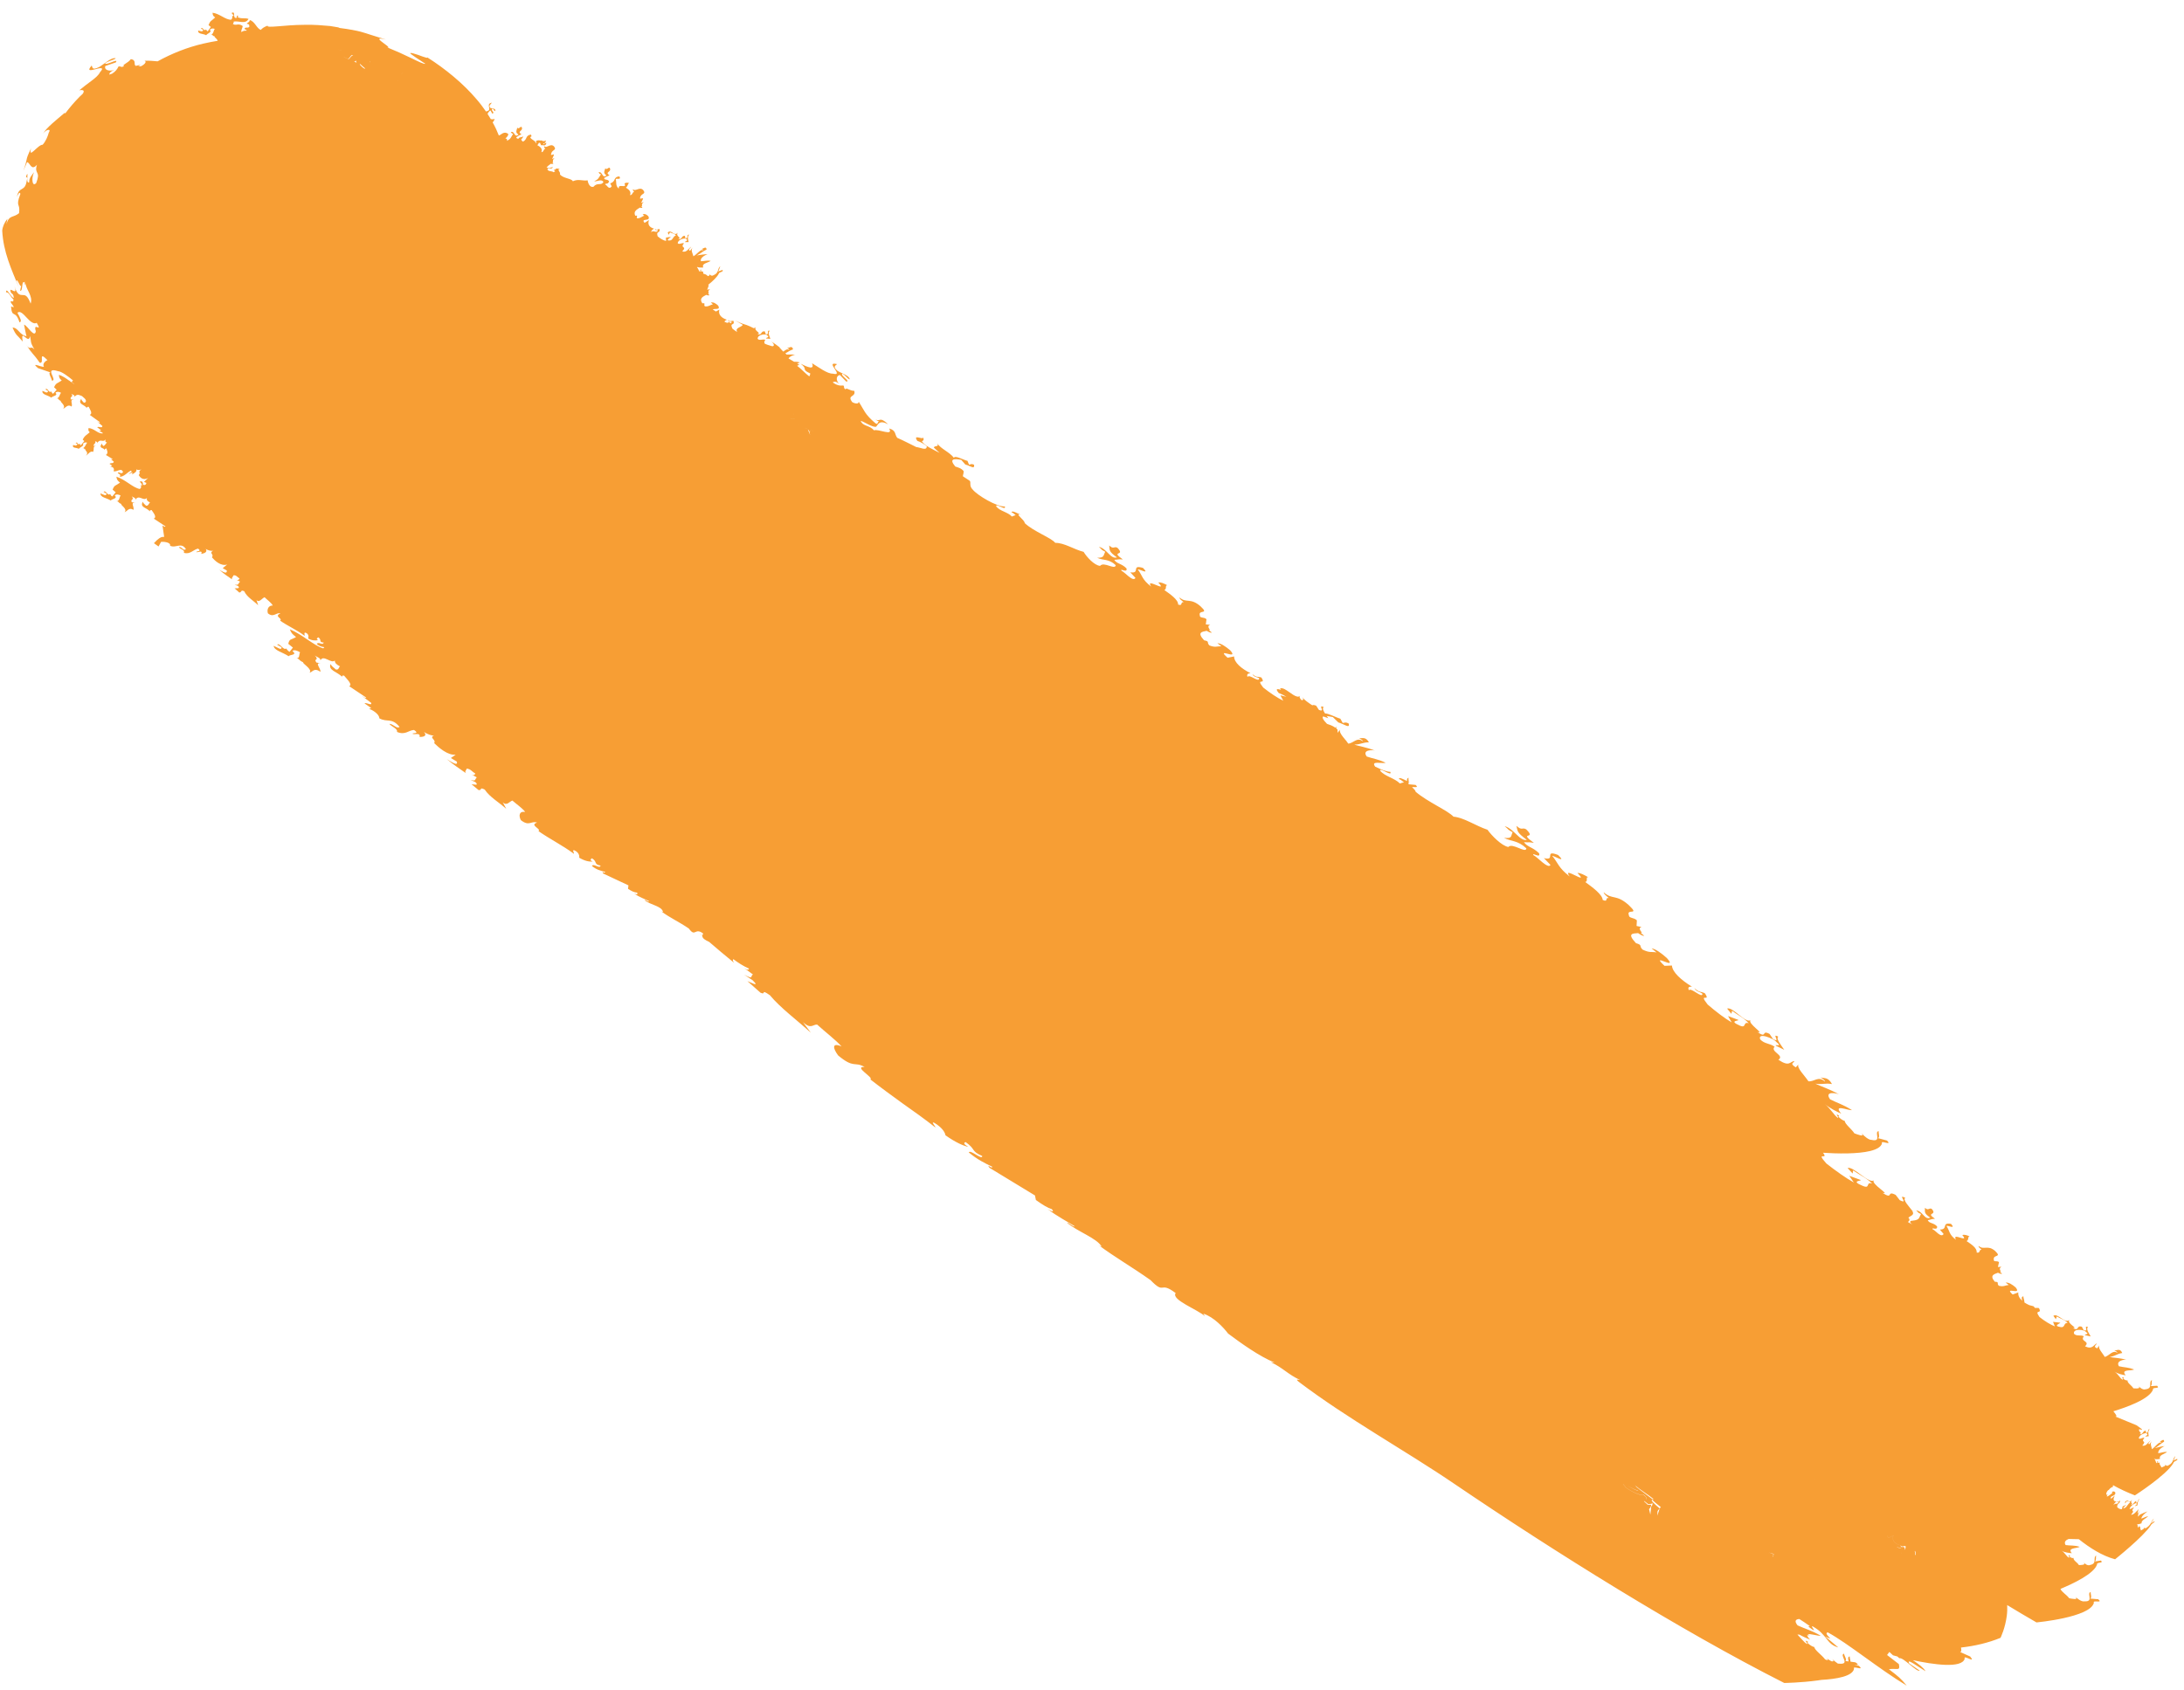 <?xml version="1.0" encoding="UTF-8"?> <svg xmlns="http://www.w3.org/2000/svg" width="146" height="113" viewBox="0 0 146 113" fill="none"> <path d="M145.251 97.714C145.347 97.629 145.37 97.463 145.425 97.363C145.225 97.526 145.328 97.799 144.979 97.97C144.855 98.068 144.763 97.969 144.732 97.902C144.826 98.026 144.589 98.086 144.482 98.124C144.471 97.989 144.318 97.946 144.382 97.791C144.334 97.828 144.256 97.816 144.234 97.766L144.28 97.697C144.144 97.693 144.261 97.782 144.185 97.836C144.102 97.814 144.111 97.6 143.996 97.536C144.111 97.6 144.269 97.569 144.399 97.548C144.295 97.296 144.693 97.231 144.868 97.089C144.65 97.063 144.495 97.145 144.281 97.169C144.232 96.924 144.667 96.688 144.723 96.694C144.507 96.693 144.193 96.806 144.063 96.828C144.37 96.638 144.414 96.543 144.67 96.398C144.673 96.167 144.507 96.338 144.377 96.4C144.428 96.396 144.488 96.413 144.46 96.474C144.341 96.359 144.056 96.777 143.853 96.903C143.839 96.725 143.685 96.543 143.879 96.315L143.687 96.569C143.525 96.549 143.725 96.397 143.772 96.302C143.597 96.444 143.462 96.73 143.211 96.662C143.554 96.275 143.063 96.505 143.352 96.138C143.24 96.099 143.041 96.276 142.978 96.168C143.032 95.885 143.506 95.767 143.518 95.868C143.66 95.948 143.369 96.027 143.427 96.059L143.641 96.034C143.631 95.907 143.557 95.722 143.706 95.567C143.518 95.557 143.675 95.815 143.458 95.814L143.446 95.662C143.23 95.661 143.258 95.966 143.032 95.889C143.267 95.804 142.919 95.759 143.006 95.561C143.247 95.648 143.339 95.652 142.82 95.298L141.411 94.719C141.57 94.736 141.435 94.556 141.277 94.367C142.181 94.093 143.698 93.547 143.929 92.913C143.87 92.724 144.451 92.893 144.201 92.66L143.764 92.685C143.887 92.616 143.821 92.391 143.856 92.278C143.595 92.402 143.956 92.849 143.426 92.895C143.259 92.963 143.031 92.769 142.93 92.656C143.176 92.886 142.78 92.837 142.615 92.832C142.507 92.632 142.202 92.484 142.224 92.299C142.164 92.326 142.012 92.261 141.936 92.179L141.978 92.106C141.73 92.024 141.998 92.218 141.891 92.253C141.727 92.174 141.604 91.873 141.357 91.717C141.604 91.873 141.875 91.921 142.102 91.965C141.754 91.546 142.438 91.678 142.668 91.575C142.252 91.414 142.024 91.444 141.651 91.356C141.408 90.977 142.052 90.885 142.158 90.927C141.764 90.805 141.264 90.787 141.037 90.743C141.476 90.645 141.497 90.534 141.873 90.471C141.733 90.141 141.536 90.293 141.34 90.308C141.429 90.334 141.555 90.394 141.538 90.461C141.249 90.228 140.995 90.666 140.703 90.733C140.561 90.47 140.171 90.124 140.381 89.906L140.192 90.159C139.882 90.037 140.152 89.935 140.176 89.823C139.947 89.926 139.882 90.261 139.383 90.022C139.761 89.662 139.014 89.715 139.307 89.351C139.082 89.234 138.829 89.375 138.645 89.181C138.564 88.806 139.356 88.904 139.438 89.058C139.746 89.253 139.269 89.2 139.393 89.278L139.766 89.365C139.667 89.176 139.419 88.873 139.587 88.728C139.233 88.606 139.687 89.064 139.293 88.942L139.172 88.714C138.778 88.591 139.023 89.044 138.568 88.806C138.986 88.82 138.114 88.495 138.347 88.242C138.073 88.567 137.562 87.773 137.268 87.984L137.433 88.212L137.498 88.028C137.745 88.184 138.016 88.231 138.221 88.457C137.931 88.447 138.072 88.784 137.76 88.739C137.178 88.647 137.784 88.481 137.722 88.442L137.245 88.388L137.368 88.69C137.058 88.568 136.684 88.335 136.337 88.062C135.947 87.493 136.545 87.921 136.304 87.468C136.177 87.442 136.113 87.465 136.043 87.46C136.026 87.432 135.99 87.394 135.931 87.34L135.658 87.271C135.54 87.218 135.429 87.157 135.332 87.092C135.345 86.977 135.252 86.78 135.263 86.683C135.118 86.699 135.151 86.835 135.188 86.979C135.006 86.818 134.896 86.632 134.923 86.421L134.546 86.558C133.91 85.983 135.209 86.651 134.742 86.081C134.514 85.887 134.267 85.731 134.08 85.764L134.286 85.92C134.017 85.948 133.953 86.056 133.62 85.973C133.454 85.818 133.687 85.715 133.353 85.705C132.993 85.28 133.291 85.205 133.565 85.102C133.676 85.159 133.778 85.199 133.841 85.164L133.7 85.044C133.721 85.035 133.738 85.022 133.755 85.01C133.632 84.844 133.702 84.754 133.804 84.702L133.56 84.722L133.633 84.397C133.513 84.268 133.257 84.417 133.285 84.217C133.231 83.862 133.848 84.106 133.387 83.659C132.878 83.202 132.611 83.623 132.271 83.306C132.253 83.406 132.357 83.463 132.467 83.553C132.26 83.574 132.411 83.814 132.138 83.752C132.184 83.455 131.771 83.192 131.462 82.986C131.633 82.925 131.525 82.673 131.671 82.673C131.493 82.595 131.323 82.532 131.18 82.584C131.682 83.173 130.436 82.347 130.759 82.9C130.281 82.553 130.337 82.293 130.121 81.973C130.19 81.92 130.785 82.224 130.425 81.835C129.756 81.72 130.272 82.21 129.679 82.217L129.93 82.512C129.756 82.815 129.338 82.208 129.21 82.215C129.073 82.013 129.537 82.324 129.494 82.005C129.253 81.746 128.973 81.82 128.871 81.59C129.192 81.528 129.023 81.523 129.354 81.493C128.676 81.034 129.554 81.297 129.128 80.826C128.935 80.75 128.917 80.982 128.683 80.759C128.682 81.067 128.613 81.12 129.036 81.419C128.664 81.61 128.528 80.966 128.097 80.934C128.317 81.122 128.128 81.045 128.42 81.176C128.269 81.444 128.336 81.549 127.924 81.615C127.917 81.612 127.909 81.612 127.898 81.606L127.899 81.617C127.852 81.624 127.801 81.632 127.736 81.637C127.635 81.711 127.739 81.816 127.854 81.88C127.763 81.84 127.663 81.782 127.54 81.708C127.689 81.608 127.663 81.511 127.575 81.416C127.702 81.306 127.994 81.246 127.858 81.016C127.838 81.003 127.819 80.99 127.8 80.976L127.883 81.014C127.658 80.72 127.163 80.211 127.37 80.099C126.781 79.78 127.651 80.585 126.998 80.25L126.725 79.898C126.071 79.562 126.618 80.266 125.826 79.751C126.472 79.951 125.012 79.142 125.272 78.912C124.974 79.215 123.888 77.954 123.512 78.102L123.849 78.47L123.88 78.259C124.322 78.571 124.754 78.749 125.155 79.141C124.704 78.998 125.049 79.505 124.553 79.307C123.622 78.931 124.494 78.978 124.381 78.9L123.623 78.62L123.926 79.068C123.401 78.773 122.737 78.306 122.092 77.798C121.312 76.923 122.269 77.634 121.87 77.08C122.256 77.107 122.889 77.137 123.539 77.122C124.585 77.096 125.668 76.951 125.811 76.456C125.691 76.195 126.531 76.662 126.144 76.264L125.537 76.101C125.692 76.07 125.561 75.758 125.592 75.635C125.25 75.673 125.843 76.395 125.111 76.219C124.918 76.231 124.618 75.966 124.438 75.775C124.685 76.067 124.185 75.858 123.967 75.784C123.778 75.487 123.327 75.165 123.321 74.946C123.241 74.952 123.017 74.805 122.896 74.668L122.941 74.595C122.58 74.383 122.99 74.745 122.85 74.742C122.606 74.571 122.377 74.139 122.001 73.832C122.377 74.139 122.761 74.313 123.089 74.47C122.521 73.79 123.5 74.257 123.802 74.23C123.192 73.843 122.879 73.78 122.341 73.508C121.924 72.923 122.806 73.094 122.96 73.188C122.384 72.86 121.688 72.62 121.36 72.463C121.948 72.533 121.96 72.404 122.468 72.487C122.206 72.01 121.966 72.114 121.693 72.044C121.823 72.114 122.009 72.242 122.001 72.327C121.554 71.909 121.289 72.348 120.893 72.302C120.655 71.937 120.095 71.396 120.224 71.173L120.049 71.37C119.587 71.089 119.949 71.075 119.953 70.946C119.652 70.978 119.632 71.367 118.884 70.86C119.337 70.567 118.299 70.317 118.635 69.99C118.29 69.746 117.969 69.816 117.669 69.5C117.475 68.995 118.603 69.454 118.753 69.676C119.23 70.052 118.545 69.785 118.737 69.934L119.278 70.198C119.095 69.92 118.682 69.433 118.886 69.325C118.363 69.023 119.103 69.791 118.52 69.472L118.299 69.138C117.721 68.818 118.163 69.489 117.472 68.999C118.058 69.19 116.766 68.419 117.034 68.199C116.728 68.491 115.826 67.289 115.457 67.44L115.741 67.79L115.791 67.589C116.177 67.88 116.568 68.05 116.905 68.422C116.496 68.29 116.769 68.774 116.325 68.586C115.491 68.228 116.3 68.269 116.206 68.196L115.519 67.94L115.762 68.364C115.293 68.09 114.716 67.649 114.157 67.17C113.477 66.306 114.417 67.076 113.968 66.413C113.634 66.264 113.63 66.396 113.267 66.066C113.394 66.323 113.676 66.323 113.807 66.451C113.813 66.803 113.03 65.994 112.902 66.216C112.809 66.015 112.91 65.96 113.11 65.977C112.389 65.536 111.794 65.005 111.769 64.561L111.273 64.582C110.236 63.611 112.234 64.963 111.429 64.061C111.062 63.731 110.665 63.444 110.407 63.414L110.739 63.684C110.364 63.619 110.3 63.73 109.809 63.498C109.536 63.246 109.837 63.203 109.364 63.065C108.743 62.401 109.148 62.42 109.508 62.395C109.682 62.509 109.836 62.596 109.918 62.578L109.686 62.373C109.711 62.371 109.736 62.362 109.757 62.353C109.539 62.099 109.613 62.013 109.746 61.987L109.404 61.916L109.425 61.541C109.222 61.334 108.895 61.422 108.887 61.185C108.715 60.723 109.655 61.255 108.886 60.526C108.045 59.766 107.778 60.186 107.209 59.664C107.215 59.781 107.37 59.893 107.551 60.047C107.265 59.997 107.539 60.352 107.14 60.175C107.126 59.821 106.473 59.339 105.967 58.973C106.193 58.955 105.967 58.607 106.176 58.66C105.9 58.499 105.64 58.358 105.454 58.373C106.336 59.284 104.329 57.815 104.939 58.612C104.162 58.012 104.167 57.708 103.77 57.234C103.854 57.194 104.784 57.782 104.16 57.17C103.174 56.787 104.051 57.585 103.21 57.378L103.649 57.833C103.492 58.15 102.72 57.245 102.541 57.208C102.286 56.906 103.037 57.458 102.883 57.049C102.466 56.643 102.092 56.636 101.879 56.313C102.318 56.347 102.075 56.282 102.539 56.362C101.441 55.55 102.77 56.19 102.027 55.455C101.732 55.292 101.773 55.574 101.374 55.222C101.467 55.602 101.383 55.642 102.069 56.162C101.597 56.266 101.214 55.418 100.585 55.241C100.957 55.544 100.663 55.385 101.119 55.649C100.984 55.927 101.11 56.078 100.542 56.025C101.05 56.284 101.451 56.175 102.037 56.725C102.016 57.1 101.097 56.324 100.832 56.635C100.383 56.557 99.705 55.861 99.44 55.483C98.654 55.224 97.877 54.671 97.165 54.607C96.78 54.191 95.442 53.629 94.637 52.943C94.63 52.862 94.515 52.744 94.392 52.629C94.54 52.606 94.878 52.707 94.633 52.485L94.19 52.444C94.19 52.444 94.162 52.417 94.147 52.403C94.166 52.376 94.174 52.335 94.174 52.291C94.193 52.297 94.219 52.302 94.246 52.311C94.227 52.302 94.2 52.293 94.174 52.28C94.173 52.181 94.142 52.067 94.162 52.003C94.058 52.033 94.051 52.122 94.059 52.224C93.811 52.097 93.471 51.926 93.533 52.105C93.644 52.11 93.695 52.205 93.857 52.306L93.581 52.386C93.222 52.02 92.577 51.921 92.261 51.533C92.242 51.3 93.086 51.965 92.944 51.61C92.717 51.61 92.339 51.464 91.931 51.263C91.612 50.842 92.381 51.076 92.632 51.005C92.106 50.751 91.835 50.747 91.368 50.586C91.019 50.12 91.789 50.132 91.922 50.194C91.426 49.989 90.821 49.883 90.535 49.793C91.053 49.762 91.065 49.64 91.512 49.637C91.293 49.245 91.081 49.379 90.841 49.362C90.955 49.407 91.112 49.494 91.107 49.567C90.723 49.258 90.477 49.702 90.131 49.723C90.101 49.677 90.061 49.626 90.023 49.574C90.014 49.553 90.002 49.535 89.986 49.518L89.967 49.505C89.735 49.22 89.446 48.902 89.623 48.738L89.427 48.988C89.427 48.988 89.419 48.981 89.412 48.978C89.418 48.919 89.424 48.856 89.406 48.774C89.374 48.74 89.34 48.72 89.308 48.694C89.335 48.666 89.359 48.638 89.36 48.609C89.324 48.619 89.289 48.637 89.261 48.654C89.067 48.512 88.872 48.461 88.71 48.401C88.419 48.106 88.374 47.963 88.458 47.905L88.797 48.024C88.768 47.983 88.731 47.931 88.694 47.879C88.816 47.891 88.961 47.92 89.102 47.949L89.468 48.307C89.853 48.412 90.261 48.753 90.158 48.377C89.929 48.256 89.87 48.345 89.76 48.339L89.601 48.055C89.336 47.988 88.777 47.682 88.581 47.708C88.464 47.531 88.381 47.358 88.492 47.276C88.051 47.081 88.647 47.659 88.177 47.47C88.17 47.463 88.166 47.46 88.158 47.453L87.987 47.188C87.842 47.127 87.77 47.133 87.728 47.162C87.473 46.995 87.225 46.828 87.055 46.622C87.182 46.792 87.106 46.809 87.012 46.82C86.905 46.711 86.833 46.6 86.915 46.52C86.7 46.757 86.239 46.27 85.884 46.086C85.884 46.083 85.88 46.079 85.876 46.072C85.876 46.076 85.876 46.08 85.88 46.083C85.762 46.023 85.653 45.995 85.569 46.042L85.638 46.128C85.425 46.068 85.203 46.002 85.487 46.342C85.665 46.408 85.825 46.487 85.994 46.59L85.594 46.494L85.784 46.852C85.388 46.664 84.904 46.337 84.443 45.971C83.892 45.269 84.679 45.85 84.32 45.3C84.034 45.209 84.025 45.331 83.723 45.077C83.821 45.296 84.067 45.258 84.178 45.359C84.163 45.682 83.522 45.042 83.397 45.264C83.329 45.09 83.422 45.024 83.594 45.014C82.987 44.708 82.496 44.297 82.5 43.893L82.064 43.98C81.209 43.224 82.884 44.203 82.233 43.479C81.93 43.225 81.609 43.005 81.382 43.009L81.655 43.218C81.332 43.203 81.267 43.315 80.856 43.161C80.635 42.959 80.9 42.887 80.495 42.816C79.998 42.278 80.35 42.246 80.667 42.18C80.809 42.264 80.939 42.327 81.014 42.299L80.821 42.139C80.843 42.13 80.864 42.124 80.885 42.111C80.715 41.905 80.784 41.816 80.902 41.777L80.607 41.753L80.653 41.405C80.489 41.239 80.198 41.357 80.207 41.144C80.09 40.74 80.875 41.116 80.254 40.54C79.572 39.943 79.309 40.359 78.852 39.949C78.845 40.056 78.976 40.137 79.126 40.261C78.879 40.251 79.093 40.541 78.758 40.425C78.772 40.102 78.234 39.735 77.83 39.449C78.028 39.411 77.861 39.109 78.039 39.136C77.813 39.014 77.597 38.915 77.431 38.95C78.121 39.697 76.495 38.556 76.962 39.226C76.335 38.756 76.368 38.475 76.061 38.075C76.138 38.028 76.902 38.472 76.408 37.974C75.579 37.729 76.278 38.369 75.56 38.269L75.905 38.644C75.74 38.954 75.144 38.2 74.99 38.186C74.794 37.935 75.403 38.366 75.304 38.004C74.978 37.671 74.651 37.708 74.49 37.432C74.869 37.416 74.661 37.382 75.063 37.408C74.177 36.776 75.279 37.226 74.696 36.624C74.452 36.505 74.462 36.764 74.149 36.474C74.191 36.819 74.115 36.865 74.667 37.271C74.243 37.419 73.989 36.674 73.461 36.566C73.755 36.813 73.511 36.694 73.886 36.894C73.74 37.166 73.834 37.294 73.347 37.297C73.762 37.494 74.124 37.348 74.588 37.794C74.536 38.142 73.801 37.524 73.541 37.838C73.154 37.81 72.631 37.226 72.44 36.901C71.779 36.734 71.157 36.293 70.543 36.298C70.254 35.944 69.128 35.559 68.503 34.979C68.511 34.762 67.733 34.275 68.279 34.426C68.181 34.43 67.59 34.045 67.638 34.279C67.733 34.275 67.769 34.36 67.896 34.442L67.644 34.539C67.37 34.228 66.821 34.184 66.589 33.847C66.597 33.63 67.26 34.185 67.176 33.866C66.66 33.907 65.326 33.121 65.016 32.725C64.778 32.498 64.923 32.252 64.83 32.15L64.367 31.846C64.373 31.736 64.431 31.647 64.419 31.498C64.238 31.289 64.03 31.255 63.86 31.195C63.39 30.632 63.844 30.676 64.26 30.749L64.531 31.061C64.852 31.134 65.164 31.424 65.118 31.079C64.934 30.981 64.872 31.07 64.777 31.07L64.676 30.815C64.412 30.763 63.834 30.417 63.77 30.613C63.463 30.216 62.902 30.023 62.652 29.644C62.813 29.917 62.456 29.762 62.43 29.933L62.813 30.283C62.442 30.082 61.859 29.847 61.627 29.51C61.746 29.442 61.784 29.417 61.698 29.204C61.817 29.502 60.967 28.955 61.324 29.48C61.55 29.557 61.734 29.655 61.958 29.843C61.943 30.166 61.554 29.923 61.251 29.892C60.954 29.751 60.392 29.452 59.982 29.276C59.801 29.067 59.928 28.782 59.438 28.65C59.756 29.199 58.713 28.657 58.422 28.775C58.134 28.421 57.692 28.526 57.537 28.143C57.745 28.178 58.297 28.587 58.568 28.533C58.707 28.397 58.76 28.049 59.375 28.369C58.77 27.817 58.883 28.214 58.529 28.056L58.772 28.201C58.62 28.188 58.725 28.439 58.52 28.299C57.785 27.68 57.776 27.424 57.401 26.858C57.431 27.049 57.11 26.976 56.979 26.895C56.583 26.392 57.239 26.581 57.108 26.134C56.82 26.146 56.511 25.856 56.541 26.048C56.339 25.906 56.49 25.92 56.38 25.775C56.152 25.804 55.94 25.77 55.668 25.568C55.745 25.522 55.863 25.45 56.101 25.68C55.845 25.411 55.916 25.105 56.148 25.076L56.568 25.511C56.909 25.52 56.166 25.118 56.305 24.983C56.549 25.102 56.632 25.315 56.802 25.371C56.792 25.112 56.249 24.962 55.99 24.799C55.621 24.492 55.892 24.437 55.954 24.348C55.087 24.125 56.49 25.188 55.679 24.985C55.3 25.001 54.729 24.549 54.283 24.288C54.471 24.756 54.005 24.559 53.52 24.32C54.058 24.716 53.508 24.672 54.17 24.974C54.157 25.041 54.14 25.109 54.097 25.167C53.825 24.962 53.559 24.657 53.286 24.459C53.381 24.452 53.345 24.37 53.462 24.409L53.289 24.305C53.36 24.285 53.428 24.265 53.473 24.236C53.324 24.193 53.202 24.184 53.081 24.187L52.712 23.967C52.816 23.801 53.113 23.712 53.169 23.729C52.987 23.696 52.775 23.702 52.593 23.709C52.561 23.683 52.53 23.656 52.498 23.629C52.695 23.526 52.769 23.446 53.015 23.361C52.956 23.087 52.775 23.248 52.614 23.287C52.68 23.296 52.771 23.333 52.751 23.396C52.641 23.303 52.509 23.398 52.368 23.511C52.206 23.367 52.234 23.35 52.081 23.22C52.084 23.216 52.134 23.245 52.18 23.27C52.016 23.137 51.662 22.883 51.548 22.834C51.807 22.996 51.794 23.25 51.497 23.113C51.408 23.098 51.249 23.034 51.136 22.988C51.092 22.94 51.056 22.859 51.162 22.726C50.999 22.651 50.766 22.801 50.648 22.657C50.644 22.335 51.253 22.308 51.293 22.433C51.508 22.566 51.133 22.581 51.217 22.633L51.501 22.658C51.452 22.505 51.301 22.264 51.458 22.116C51.196 22.053 51.484 22.403 51.191 22.346L51.128 22.161C50.834 22.104 50.956 22.475 50.632 22.325C50.962 22.28 50.318 22.109 50.543 21.852C50.486 21.919 50.433 21.938 50.378 21.943C50.187 21.845 50.066 21.792 49.971 21.756C49.949 21.746 49.93 21.737 49.907 21.731C49.726 21.669 49.623 21.663 49.147 21.433L49.65 21.715C49.59 21.892 49.104 21.895 49.282 22.203C49.175 22.138 49.066 22.059 48.964 21.976C48.744 21.521 49.153 21.821 49.031 21.45C48.855 21.442 48.819 21.544 48.669 21.402C48.685 21.562 48.865 21.471 48.917 21.529C48.902 21.574 48.879 21.598 48.854 21.611C48.652 21.466 48.712 21.578 48.64 21.588C48.606 21.576 48.576 21.571 48.546 21.566C48.52 21.557 48.497 21.544 48.459 21.525C48.448 21.523 48.436 21.516 48.425 21.513C48.457 21.452 48.512 21.411 48.59 21.379C48.24 21.265 47.995 21.043 48.089 20.706L47.854 20.831C47.807 20.79 47.745 20.751 47.661 20.71C47.677 20.585 48.227 20.782 48.001 20.427C47.85 20.285 47.677 20.182 47.52 20.235L47.661 20.344C47.439 20.406 47.371 20.514 47.119 20.483C47.011 20.371 47.214 20.245 46.949 20.281C46.729 19.95 46.98 19.842 47.215 19.714C47.295 19.751 47.37 19.771 47.429 19.733L47.334 19.642C47.334 19.642 47.369 19.621 47.386 19.608C47.313 19.475 47.386 19.385 47.477 19.326L47.276 19.375L47.384 19.078C47.384 19.078 47.356 19.054 47.337 19.048C47.654 18.796 47.919 18.54 48.044 18.314C48.051 18.171 48.411 18.193 48.297 18.049L47.987 18.158C48.087 18.076 48.098 17.9 48.153 17.8C47.941 17.953 48.079 18.256 47.699 18.4C47.564 18.492 47.456 18.376 47.413 18.302C47.482 18.389 47.409 18.438 47.32 18.467C47.316 18.46 47.316 18.457 47.308 18.45C47.216 18.355 47.125 18.322 47.04 18.314C47.007 18.265 46.985 18.216 47.012 18.144C46.964 18.181 46.874 18.155 46.844 18.103L46.89 18.033C46.738 18.012 46.875 18.122 46.795 18.173C46.712 18.143 46.69 17.965 46.591 17.867C46.598 17.866 46.605 17.858 46.615 17.854C46.74 17.902 46.889 17.894 47.017 17.887C46.878 17.609 47.322 17.581 47.509 17.445C47.26 17.396 47.093 17.464 46.855 17.468C46.779 17.203 47.253 16.997 47.316 17.007C47.073 16.982 46.728 17.069 46.583 17.08C46.913 16.911 46.956 16.812 47.232 16.688C47.216 16.443 47.043 16.608 46.9 16.659C46.956 16.662 47.027 16.686 47.002 16.746C46.86 16.611 46.571 17.026 46.353 17.139C46.319 16.948 46.134 16.735 46.332 16.514L46.136 16.764C45.95 16.724 46.166 16.586 46.209 16.488C46.022 16.62 45.895 16.912 45.609 16.81C45.963 16.434 45.429 16.627 45.723 16.267C45.594 16.215 45.384 16.382 45.305 16.26C45.343 15.964 45.868 15.889 45.888 15.997C46.053 16.097 45.735 16.148 45.801 16.191L46.038 16.186C46.016 16.049 45.919 15.844 46.072 15.693C45.857 15.663 46.06 15.954 45.813 15.93L45.785 15.767C45.541 15.743 45.597 16.072 45.34 15.968C45.627 15.893 45.103 15.8 45.328 15.54C45.053 15.866 44.899 15.307 44.639 15.544L44.696 15.701L44.789 15.536C44.923 15.617 45.098 15.599 45.183 15.75C44.982 15.799 44.995 16.054 44.792 16.078C44.411 16.119 44.873 15.859 44.839 15.836L44.517 15.887L44.528 16.113C44.342 16.077 44.141 15.954 43.964 15.8C43.837 15.403 44.145 15.639 44.09 15.31C43.94 15.322 43.9 15.417 43.789 15.301C43.782 15.445 43.946 15.347 43.983 15.396C43.879 15.649 43.674 15.332 43.529 15.538C43.538 15.42 43.616 15.344 43.725 15.288C43.445 15.215 43.262 15.032 43.386 14.715L43.09 14.903C42.791 14.55 43.529 14.85 43.344 14.465C43.236 14.35 43.102 14.269 42.96 14.335L43.066 14.422C42.871 14.5 42.799 14.604 42.59 14.599C42.513 14.506 42.7 14.371 42.47 14.429C42.326 14.144 42.551 14.024 42.77 13.882C42.834 13.906 42.894 13.919 42.949 13.878L42.878 13.807C42.878 13.807 42.909 13.783 42.926 13.77C42.884 13.656 42.954 13.566 43.04 13.501L42.862 13.566L42.993 13.285C42.943 13.201 42.726 13.376 42.797 13.206C42.847 12.92 43.216 13 43.007 12.72C42.768 12.443 42.478 12.843 42.32 12.651C42.283 12.734 42.34 12.762 42.395 12.817C42.246 12.876 42.293 13.045 42.117 13.048C42.225 12.79 42.002 12.654 41.839 12.546C41.972 12.463 41.96 12.273 42.064 12.243C41.959 12.211 41.855 12.194 41.744 12.268C41.947 12.659 41.286 12.221 41.372 12.617C41.126 12.424 41.229 12.196 41.16 11.971C41.221 11.915 41.558 12.049 41.405 11.794C40.969 11.829 41.206 12.136 40.791 12.261L40.891 12.458C40.694 12.744 40.554 12.323 40.465 12.353C40.417 12.21 40.665 12.377 40.714 12.12C40.612 11.953 40.398 12.069 40.385 11.901C40.624 11.783 40.506 11.815 40.744 11.726C40.388 11.48 40.933 11.524 40.755 11.216C40.643 11.189 40.567 11.389 40.465 11.251C40.386 11.506 40.325 11.566 40.543 11.731C40.236 11.964 40.305 11.454 40.01 11.518C40.118 11.63 40.002 11.602 40.175 11.655C40.001 11.91 40.022 11.982 39.721 12.119C39.919 12.159 40.187 11.943 40.34 12.161C40.202 12.447 39.934 12.168 39.681 12.485C39.45 12.573 39.304 12.259 39.284 12.059C38.926 12.114 38.675 11.943 38.293 12.12C38.223 11.925 37.641 11.938 37.432 11.659C37.503 11.488 37.167 11.325 37.461 11.29C37.401 11.32 37.164 11.193 37.114 11.344C37.081 11.346 37.049 11.352 37.014 11.373L37.115 11.453C37.073 11.475 37.038 11.496 37.007 11.517C36.9 11.412 36.632 11.492 36.595 11.312C36.666 11.141 36.905 11.389 36.953 11.162C36.837 11.223 36.688 11.235 36.539 11.21C36.597 11.11 36.712 11.031 36.826 10.949C36.886 10.97 36.945 10.976 36.997 10.935L36.929 10.868C36.929 10.868 36.96 10.843 36.974 10.827C36.932 10.717 36.998 10.628 37.08 10.559L36.911 10.635L37.034 10.35C36.984 10.27 36.779 10.459 36.846 10.285C36.889 10.003 37.245 10.055 37.041 9.797C36.808 9.541 36.534 9.955 36.38 9.773C36.347 9.86 36.4 9.881 36.455 9.932C36.314 10.001 36.356 10.163 36.193 10.176C36.293 9.919 36.078 9.801 35.917 9.704C35.969 9.667 35.994 9.613 36.016 9.564C36.044 9.554 36.069 9.549 36.098 9.543L36.17 9.713C36.347 9.68 36.45 9.822 36.528 9.563C36.445 9.537 36.379 9.623 36.319 9.653L36.324 9.58C36.441 9.614 36.469 9.469 36.507 9.389C36.433 9.432 36.361 9.441 36.291 9.432L36.29 9.425C36.214 9.387 36.162 9.384 36.127 9.398C36.026 9.376 35.926 9.366 35.822 9.44C35.848 9.486 35.858 9.522 35.86 9.547C35.85 9.555 35.84 9.567 35.834 9.579C35.769 9.364 35.501 9.36 35.441 9.16C35.517 9.154 35.566 9.124 35.49 8.998C35.096 9.063 35.274 9.316 34.964 9.469C34.903 9.434 34.859 9.386 34.842 9.318C34.934 9.23 34.965 9.202 34.979 9.061C34.967 9.231 34.702 9.12 34.663 9.277C34.589 9.268 34.523 9.266 34.516 9.175C34.743 9.044 34.633 9.082 34.859 8.979C34.512 8.762 35.036 8.767 34.863 8.481C34.752 8.464 34.687 8.664 34.582 8.537C34.511 8.791 34.453 8.854 34.663 8.999C34.371 9.245 34.43 8.743 34.147 8.824C34.251 8.926 34.143 8.909 34.303 8.947C34.144 9.201 34.157 9.274 33.895 9.419C33.906 9.334 33.897 9.262 33.783 9.26C33.885 9.167 33.998 9.067 33.97 8.948C33.707 8.768 33.561 8.955 33.389 9.05C33.378 9.051 33.371 9.051 33.36 9.052L33.341 9.046C33.244 8.79 33.11 8.497 32.935 8.185C32.992 8.122 33.045 8.052 33.062 7.944C32.95 8.001 32.866 7.967 32.811 7.964C32.743 7.849 32.672 7.734 32.593 7.616C32.636 7.517 32.709 7.427 32.786 7.381L32.914 7.605C33.123 7.515 32.785 7.41 32.912 7.264C33.028 7.292 33.014 7.432 33.101 7.428C33.173 7.229 32.883 7.263 32.773 7.21C32.641 7.07 32.822 6.953 32.884 6.867C32.417 6.934 32.962 7.374 32.524 7.442C32.513 7.446 32.499 7.451 32.488 7.456C32.298 7.178 32.084 6.895 31.839 6.614C30.973 5.596 29.8 4.621 28.565 3.837C28.611 3.951 27.991 3.66 27.643 3.575C27.468 3.53 27.372 3.523 27.467 3.611C27.565 3.694 27.851 3.88 28.431 4.262C28.369 4.315 27.988 4.126 27.496 3.887C27.245 3.771 26.968 3.64 26.694 3.512C26.413 3.391 26.132 3.271 25.882 3.167C26.017 3.207 25.976 3.152 25.874 3.057C25.764 2.971 25.593 2.853 25.476 2.756C25.358 2.659 25.301 2.583 25.429 2.58C25.495 2.582 25.617 2.598 25.804 2.646C25.579 2.576 25.403 2.528 25.267 2.48C25.011 2.398 24.869 2.354 24.718 2.308C24.415 2.219 24.093 2.047 22.665 1.865C22.771 1.856 22.51 1.804 22.069 1.74C21.619 1.7 20.988 1.64 20.338 1.66C19.042 1.661 17.765 1.906 17.896 1.713C17.605 1.82 17.524 1.907 17.432 2.002C17.145 1.886 17.047 1.444 16.698 1.34C16.691 1.48 16.578 1.489 16.49 1.58C16.653 1.648 16.656 1.592 16.672 1.785C16.553 1.908 16.504 1.799 16.389 1.866C16.245 1.992 16.494 1.939 16.488 2.053C16.293 2.043 16.291 2.068 16.122 2.141C16.134 1.975 16.191 1.912 16.229 1.744C15.912 1.495 15.756 1.789 15.522 1.559C15.653 1.687 15.561 1.362 15.691 1.516L15.611 1.442C16.002 1.378 16.4 1.646 16.615 1.266C16.399 1.177 16.119 1.284 15.876 1.139L15.934 1.079C15.777 0.956 15.875 1.168 15.79 1.204C15.515 1.201 15.794 0.706 15.478 0.87L15.631 1.052C15.379 1.102 15.654 1.105 15.451 1.319C15.064 1.328 14.701 0.918 14.209 0.851C14.225 1.044 14.252 1.067 14.385 1.167C14.092 1.443 14.067 1.361 13.939 1.679L14.095 1.801L13.884 2.097C13.835 2.071 13.802 2.026 13.779 1.97C13.62 2.14 13.563 1.749 13.427 1.917L13.586 1.985C13.547 2.182 13.387 2.06 13.25 2.041C13.208 2.294 13.569 2.235 13.784 2.354C13.848 2.239 14.211 2.147 14.026 1.997C14.116 1.88 14.282 1.893 14.362 1.938C14.277 1.974 14.283 2.361 14.034 2.326C14.311 2.304 14.115 2.375 14.358 2.436C14.292 2.481 14.516 2.581 14.55 2.728C14.225 2.783 13.896 2.843 13.573 2.92C12.534 3.164 11.508 3.562 10.537 4.101C10.272 4.082 10.024 4.047 9.662 4.061C9.866 4.137 9.584 4.364 9.421 4.432C9.345 4.438 9.286 4.443 9.238 4.44C9.369 4.378 9.407 4.353 9.374 4.352C9.337 4.344 9.225 4.364 9.078 4.405C8.902 4.305 9.15 4.025 8.749 3.951C8.572 4.215 8.086 4.364 8.303 4.423C8.034 4.54 8.141 4.414 7.921 4.446C7.84 4.625 7.721 4.781 7.491 4.928C7.423 4.955 7.359 4.975 7.309 4.99C7.309 4.906 7.348 4.789 7.661 4.672C7.239 4.809 6.944 4.642 7.039 4.415L7.745 4.171C7.961 3.85 7.09 4.407 7.025 4.233C7.299 4.046 7.572 4.028 7.742 3.904C7.452 3.803 6.967 4.285 6.645 4.472C6.114 4.745 6.194 4.471 6.128 4.381C5.776 4.787 6.085 4.703 6.39 4.624C6.694 4.537 7.011 4.479 6.685 4.831C6.597 5.021 6.364 5.223 6.095 5.42C5.821 5.615 5.536 5.846 5.302 6.037C5.598 5.988 5.642 6.072 5.562 6.221C5.553 6.24 5.536 6.26 5.523 6.279C5.455 6.343 5.383 6.404 5.318 6.471C4.976 6.817 4.648 7.199 4.347 7.604L4.341 7.531C3.796 7.996 3.08 8.555 2.88 8.937C3.069 8.648 3.455 8.573 3.259 8.874C3.203 9.091 3.063 9.446 2.851 9.679C2.531 9.661 1.874 10.695 2.079 9.917C1.856 10.371 1.806 10.521 1.778 10.677C1.746 10.83 1.718 10.982 1.559 11.424L1.809 10.843C2.024 10.87 2.075 11.463 2.472 11.017C2.362 11.345 2.44 11.448 2.498 11.575C2.559 11.702 2.57 11.837 2.42 12.241C2.288 12.376 2.206 12.317 2.179 12.158C2.147 11.999 2.171 11.741 2.277 11.513C2.129 11.722 1.934 11.892 1.954 12.187C1.718 12.301 1.887 11.632 1.817 11.626C1.606 12.053 1.919 11.662 1.785 12.087C1.672 12.868 1.258 12.415 1.132 13.168C1.178 13.011 1.341 12.759 1.361 12.974C1.183 13.439 1.191 13.585 1.229 13.702C1.264 13.817 1.319 13.904 1.274 14.255C0.879 14.58 0.618 14.348 0.425 14.993L0.498 14.625C0.308 14.856 0.177 15.145 0.148 15.418C0.224 16.866 0.756 17.981 1.271 19.247L1.099 18.784C1.165 18.607 1.305 19.16 1.412 19.125C1.412 19.125 1.396 19.204 1.377 19.286C1.358 19.368 1.346 19.446 1.346 19.446C1.565 19.476 1.403 18.745 1.641 18.88C1.623 18.922 1.638 19.02 1.667 19.068L1.675 18.793C1.699 19.099 1.836 19.352 1.95 19.58C2.053 19.817 2.136 20.03 2.048 20.301C1.831 19.744 1.691 19.729 1.515 19.729C1.35 19.724 1.15 19.736 0.967 19.143C1.185 19.766 0.767 19.305 0.69 19.389C0.722 19.745 0.89 19.519 0.922 19.916C0.846 19.929 0.718 19.741 0.607 19.593C0.5 19.444 0.418 19.337 0.401 19.54C0.642 19.532 0.693 19.886 0.897 20.009C0.914 20.308 0.746 20.043 0.71 20.185C0.762 20.342 0.899 20.401 0.915 20.55L0.737 20.487C0.806 21.342 1.022 20.662 1.303 21.555C1.493 21.507 1.349 21.262 1.167 20.914C1.334 20.754 1.554 20.993 1.779 21.235C2 21.477 2.26 21.709 2.455 21.587C2.872 22.308 2.185 21.462 2.394 22.152C2.355 22.39 2.224 22.305 2.065 22.149C1.909 21.99 1.743 21.75 1.608 21.706C1.608 21.706 1.646 21.901 1.683 22.092C1.717 22.287 1.773 22.48 1.773 22.48C1.302 22.408 1.217 21.902 0.84 21.903C1.075 22.456 1.122 22.364 1.523 22.841C1.335 21.863 1.926 23.112 2.002 22.469C2.117 22.896 1.979 22.815 2.302 23.368C2.027 23.053 2.023 23.5 1.747 23.028C2.21 23.778 2.161 23.537 2.655 24.255C3.02 24.336 2.497 23.389 3.171 24.078C3.002 24.161 2.902 24.276 2.899 24.43C3.146 24.761 1.905 24.081 2.541 24.616L3.373 24.901C3.184 24.916 3.464 25.311 3.469 25.453C3.893 25.456 2.883 24.504 3.879 24.82C4.118 24.833 4.578 25.181 4.877 25.435C4.862 25.473 4.812 25.492 4.795 25.552L4.969 25.67L4.962 25.678C4.962 25.678 4.773 25.561 4.657 25.475C4.68 25.444 4.726 25.429 4.766 25.419C4.724 25.44 4.684 25.454 4.637 25.462C4.424 25.307 4.202 25.145 3.939 25.06C3.948 25.272 3.98 25.306 4.127 25.441C3.79 25.673 3.768 25.579 3.614 25.892L3.788 26.061L3.543 26.333C3.488 26.294 3.451 26.238 3.431 26.174C3.249 26.32 3.196 25.885 3.036 26.037L3.217 26.147C3.167 26.349 2.992 26.183 2.838 26.134C2.782 26.394 3.19 26.413 3.428 26.588C3.503 26.476 3.912 26.461 3.709 26.261C3.814 26.154 3.998 26.205 4.087 26.275C3.99 26.294 3.983 26.712 3.709 26.62C4.023 26.654 3.798 26.69 4.072 26.811C3.973 26.859 4.452 27.121 4.213 27.334C4.374 27.292 4.525 26.987 4.787 27.186C4.876 26.974 4.617 26.716 4.964 26.703L4.741 26.71C4.636 26.491 4.943 26.584 4.776 26.326C4.833 26.391 5.051 26.418 4.974 26.555C5.147 26.293 5.316 26.433 5.477 26.482C5.553 26.564 5.806 26.701 5.732 26.875C5.702 26.907 5.663 26.929 5.6 26.923C5.545 26.828 5.453 26.817 5.433 26.665C5.171 27.045 5.658 27.043 5.802 27.287C5.798 27.236 5.82 27.198 5.923 27.197C6.001 27.356 6.226 27.649 5.999 27.74L6.68 28.231C6.609 28.314 6.559 28.19 6.496 28.18L6.846 28.485C6.831 28.662 6.627 28.492 6.494 28.565L6.76 28.774L6.626 28.847C6.688 28.842 6.794 28.885 6.881 28.962C6.874 28.97 6.871 28.974 6.861 28.982C6.537 29.008 6.318 28.656 5.92 28.622C5.894 28.796 5.91 28.817 6.001 28.901C5.7 29.167 5.698 29.094 5.527 29.389L5.635 29.494L5.401 29.773C5.363 29.754 5.344 29.712 5.341 29.664C5.174 29.828 5.205 29.474 5.056 29.632L5.178 29.685C5.104 29.866 4.997 29.762 4.887 29.756C4.799 29.986 5.115 29.913 5.266 30.011C5.341 29.902 5.663 29.803 5.54 29.678C5.637 29.564 5.772 29.567 5.83 29.607C5.753 29.642 5.678 29.992 5.479 29.976C5.714 29.938 5.537 30.015 5.727 30.058C5.641 30.12 5.972 30.236 5.749 30.466C5.879 30.398 6.05 30.109 6.22 30.22C6.325 30.025 6.166 29.862 6.437 29.774L6.265 29.825C6.219 29.663 6.444 29.675 6.356 29.495C6.389 29.54 6.555 29.512 6.474 29.647C6.737 29.267 6.84 29.636 7.069 29.383C7.009 29.512 7.042 29.557 7.147 29.589C7.055 29.677 7.018 29.801 6.902 29.821C6.875 29.754 6.806 29.763 6.818 29.641C6.552 30.014 6.931 29.91 7 30.084C7.004 30.044 7.031 30.005 7.109 29.98C7.144 30.095 7.27 30.293 7.079 30.422L7.525 30.69C7.455 30.773 7.436 30.679 7.389 30.686L7.609 30.87C7.566 31.024 7.437 30.921 7.32 31.014L7.491 31.132L7.374 31.222C7.476 31.181 7.694 31.292 7.59 31.505C7.817 31.59 8.121 31.228 8.226 31.575C8.064 31.746 8.032 31.532 7.876 31.603C7.873 31.702 8.125 31.686 8.004 31.875C8.267 31.905 8.515 31.578 8.752 31.467C8.906 31.564 8.64 31.63 8.601 31.684C8.633 31.726 8.982 31.456 8.816 31.722C8.997 31.645 9.166 31.522 9.111 31.383C9.186 31.443 9.368 31.439 9.451 31.378C9.165 31.595 9.45 31.547 9.274 31.769C9.351 31.902 9.551 32.161 9.901 31.961L9.625 32.221L9.785 32.292C9.757 32.448 9.654 32.446 9.564 32.413C9.545 32.271 9.553 32.139 9.338 32.204L9.492 32.382C9.469 32.369 9.446 32.36 9.43 32.35C9.462 32.384 9.494 32.414 9.526 32.441C9.262 32.444 9.572 32.511 9.348 32.697C8.873 32.614 8.393 32.067 7.781 31.874C7.817 32.095 7.853 32.129 8.025 32.272C7.693 32.511 7.656 32.416 7.528 32.741L7.733 32.918L7.503 33.2C7.438 33.162 7.392 33.099 7.362 33.036C7.183 33.189 7.077 32.733 6.922 32.892L7.125 33.007C7.094 33.219 6.89 33.044 6.721 32.992C6.692 33.266 7.129 33.285 7.404 33.468C7.471 33.353 7.906 33.34 7.669 33.129C7.767 33.018 7.972 33.071 8.073 33.144C7.972 33.163 8.015 33.599 7.707 33.503C8.043 33.542 7.811 33.575 8.114 33.701C8.012 33.753 8.558 34.028 8.327 34.248C8.492 34.205 8.624 33.887 8.922 34.094C8.992 33.872 8.685 33.604 9.053 33.585L8.816 33.589C8.676 33.359 9.018 33.456 8.809 33.187C8.877 33.255 9.114 33.284 9.048 33.428C9.276 33.022 9.589 33.549 9.821 33.296C9.789 33.445 9.857 33.517 10.029 33.598C9.929 33.68 9.93 33.833 9.76 33.814C9.69 33.713 9.59 33.703 9.552 33.545C9.313 33.941 9.836 33.94 10.018 34.2C10.007 34.146 10.025 34.104 10.135 34.106C10.24 34.27 10.514 34.581 10.28 34.677L11.065 35.196C10.999 35.282 10.93 35.152 10.863 35.143L10.967 35.852C10.971 36.038 10.903 35.641 10.291 36.32L10.598 36.541L10.771 36.23C10.905 36.216 11.431 36.247 11.37 36.49C11.745 36.683 12.118 36.221 12.428 36.716C12.262 36.883 12.162 36.54 11.96 36.582C11.996 36.711 12.388 36.756 12.29 36.962C12.697 37.101 12.936 36.742 13.239 36.684C13.513 36.867 13.146 36.853 13.114 36.91C13.182 36.978 13.584 36.744 13.454 37.037C13.689 37 13.889 36.899 13.752 36.698C13.889 36.804 14.162 36.867 14.26 36.815C13.926 36.995 14.333 37.039 14.168 37.265C14.342 37.471 14.752 37.885 15.188 37.747L14.889 37.991L15.161 38.145C15.201 38.457 14.79 38.167 14.655 38.09C14.963 38.373 15.203 38.522 15.509 38.739C15.473 38.611 15.574 38.591 15.605 38.472C15.807 38.434 15.877 38.626 16.013 38.67C15.98 38.76 15.914 38.813 15.812 38.77L16.049 38.89C15.883 39.057 15.987 39.13 15.681 39.096L15.918 39.183C16.092 39.389 15.787 39.321 15.686 39.34L15.994 39.62C16.194 39.611 16.057 39.41 16.327 39.534C16.501 39.923 16.945 40.159 17.256 40.471L17.147 40.12C17.321 40.326 17.515 40.007 17.685 39.934C17.856 40.108 18.131 40.291 18.235 40.487C17.931 40.486 17.835 40.75 17.907 41.008C18.284 41.326 18.443 40.943 18.749 41.01C18.28 41.238 18.925 41.336 18.726 41.499C19.239 41.864 19.848 42.116 20.36 42.514C20.392 42.456 20.287 42.289 20.424 42.304C20.662 42.391 20.631 42.602 20.598 42.693C20.87 42.846 21.104 42.842 21.273 42.8C21.137 42.752 21.169 42.694 21.269 42.613C21.541 42.767 21.274 42.953 21.645 42.964C21.547 43.199 21.307 42.863 21.173 43.064C21.335 43.205 21.499 43.246 21.677 43.273C21.668 43.299 21.648 43.326 21.607 43.355C20.973 43.164 20.214 42.423 19.377 42.08C19.482 42.346 19.534 42.394 19.792 42.596C19.425 42.812 19.353 42.694 19.272 43.052L19.581 43.301L19.355 43.587C19.262 43.529 19.19 43.45 19.132 43.363C18.942 43.51 18.689 42.952 18.529 43.108L18.821 43.282C18.837 43.526 18.528 43.276 18.294 43.185C18.326 43.501 18.895 43.609 19.298 43.881C19.354 43.755 19.913 43.828 19.552 43.531C19.649 43.417 19.928 43.523 20.076 43.628C19.966 43.63 20.083 44.038 19.821 44.011C20.087 44.092 19.898 44.107 20.276 44.293C20.158 44.332 20.932 44.764 20.69 44.978C20.893 44.961 20.975 44.611 21.421 44.919C21.452 44.671 20.99 44.294 21.463 44.348L21.159 44.306C20.919 44.007 21.384 44.19 21.048 43.832C21.154 43.926 21.468 44.003 21.419 44.165C21.608 43.732 22.149 44.414 22.382 44.164C22.381 44.337 22.488 44.431 22.729 44.558C22.621 44.632 22.665 44.816 22.441 44.76C22.324 44.63 22.193 44.597 22.105 44.403C21.9 44.822 22.575 44.925 22.873 45.264C22.846 45.2 22.861 45.155 23.002 45.177C23.176 45.39 23.613 45.809 23.336 45.879L24.482 46.644C24.419 46.733 24.296 46.563 24.206 46.541L24.818 47.001C24.872 47.22 24.514 46.959 24.362 47.027L24.816 47.345L24.664 47.409C24.833 47.417 25.377 47.758 25.354 48.027C25.887 48.329 26.176 47.958 26.708 48.603C26.538 48.767 26.281 48.396 26.032 48.401C26.111 48.56 26.611 48.718 26.537 48.94C27.098 49.18 27.304 48.823 27.68 48.811C28.079 49.083 27.6 48.997 27.572 49.058C27.678 49.152 28.135 48.958 28.043 49.276C28.337 49.282 28.572 49.201 28.342 48.938C28.545 49.09 28.91 49.218 29.028 49.175C28.644 49.32 29.178 49.453 29.025 49.688C29.299 49.963 29.939 50.534 30.464 50.459L30.141 50.686L30.534 50.922C30.663 51.296 30.061 50.872 29.865 50.756C30.336 51.147 30.68 51.372 31.134 51.691C31.055 51.532 31.179 51.53 31.191 51.397C31.439 51.388 31.583 51.629 31.769 51.713C31.751 51.813 31.678 51.863 31.537 51.794L31.875 51.979C31.704 52.143 31.856 52.248 31.452 52.148L31.783 52.298C32.058 52.572 31.648 52.437 31.523 52.439L31.994 52.83C32.253 52.861 32.023 52.597 32.405 52.797C32.73 53.291 33.364 53.654 33.841 54.081L33.612 53.645C33.887 53.92 34.058 53.584 34.255 53.531C34.523 53.77 34.922 54.038 35.107 54.291C34.713 54.227 34.66 54.524 34.817 54.837C35.384 55.286 35.493 54.867 35.904 55.003C35.357 55.175 36.212 55.421 35.997 55.574C36.75 56.103 37.604 56.522 38.367 57.09C38.395 57.026 38.217 56.813 38.396 56.857C38.723 57.007 38.739 57.251 38.721 57.351C39.114 57.587 39.413 57.625 39.621 57.609C39.435 57.528 39.459 57.468 39.57 57.389C39.959 57.626 39.665 57.792 40.148 57.878C40.084 58.135 39.686 57.695 39.568 57.906C39.877 58.156 40.146 58.222 40.456 58.3C40.41 58.461 40.215 58.172 40.314 58.403C40.882 58.679 41.585 58.993 42.011 59.2L41.983 59.433C42.23 59.596 42.42 59.68 42.589 59.685C42.667 59.843 42.533 59.81 42.391 59.737C42.701 59.987 43.2 60.145 43.397 60.261C43.289 60.336 43.2 60.145 43.086 60.183C43.457 60.516 44.227 60.568 44.321 60.97C44.267 60.975 44.221 60.949 44.186 60.923C44.775 61.37 45.389 61.632 46.051 62.088C46.493 62.711 46.446 61.979 47.013 62.428C46.976 62.475 46.957 62.517 46.953 62.557C46.883 62.501 46.816 62.447 46.77 62.411C46.833 62.468 46.892 62.518 46.951 62.576C46.939 62.745 47.165 62.87 47.409 62.982C47.976 63.479 48.469 63.878 49.073 64.379C48.958 64.22 48.992 64.184 49.024 64.134C49.332 64.366 49.7 64.607 50.067 64.765C50.061 64.864 49.963 64.879 49.738 64.725L50.333 65.157C50.128 65.291 50.406 65.517 49.745 65.171L50.313 65.547C50.845 66.064 50.158 65.665 49.963 65.604L50.845 66.383C51.259 66.559 50.799 66.079 51.47 66.549C52.168 67.394 53.292 68.219 54.202 69.054L53.675 68.338C54.208 68.856 54.343 68.486 54.627 68.511C55.133 68.976 55.87 69.536 56.26 69.973C55.623 69.695 55.652 70.066 56.03 70.574C57.101 71.469 57.104 70.953 57.798 71.344C57.019 71.311 58.453 72.071 58.18 72.174C58.879 72.722 59.602 73.246 60.333 73.777C61.071 74.296 61.812 74.823 62.532 75.391C62.548 75.317 62.177 74.944 62.478 75.088C63.06 75.448 63.19 75.785 63.203 75.912C63.918 76.415 64.41 76.614 64.727 76.687C64.4 76.49 64.416 76.419 64.551 76.365C65.265 76.868 64.873 76.954 65.662 77.297C65.673 77.618 64.855 76.827 64.764 77.061C65.36 77.548 65.809 77.765 66.331 78.016C66.329 78.214 65.901 77.728 66.15 78.089C67.178 78.713 68.418 79.467 69.188 79.936L69.249 80.239C69.715 80.575 70.045 80.769 70.316 80.853C70.511 81.101 70.283 80.995 70.029 80.839C70.631 81.315 71.487 81.755 71.851 82.001C71.716 82.055 71.49 81.755 71.326 81.753C72.056 82.376 73.304 82.774 73.644 83.354C73.558 83.332 73.477 83.28 73.407 83.231C74.552 84.084 75.648 84.699 76.914 85.597C77.909 86.623 77.484 85.621 78.595 86.465C78.257 86.906 80.128 87.591 80.547 88.012L80.445 87.84C81.144 88.063 81.798 88.772 82.097 89.169C82.931 89.794 84.201 90.707 85.204 91.109L84.96 91.085C85.763 91.457 86.099 91.902 86.901 92.27C86.855 92.288 86.548 92.162 86.8 92.38C90.11 94.887 93.867 96.936 97.291 99.265C103.855 103.719 112.257 108.981 119.276 112.534C119.276 112.534 120.392 112.518 121.504 112.366C121.587 112.356 121.674 112.342 121.757 112.328C122.796 112.27 123.839 112.084 123.942 111.588C123.8 111.325 124.697 111.777 124.266 111.383L123.964 111.312C124.152 111.33 124.33 111.352 124.039 111.156L123.706 111.109C123.701 110.996 123.64 110.836 123.656 110.758C123.5 110.782 123.55 110.939 123.58 111.094L123.351 111.065C123.508 111.012 123.278 110.708 123.275 110.576C122.923 110.656 123.757 111.332 122.929 111.241C122.911 111.243 122.889 111.244 122.867 111.242C122.732 111.154 122.594 111.037 122.488 110.94C122.628 111.086 122.56 111.106 122.43 111.083C122.307 111.016 122.183 110.935 122.086 110.866C122.196 110.952 122.21 110.995 122.171 111.013C122.111 110.992 122.055 110.974 122.01 110.96C121.795 110.662 121.309 110.349 121.284 110.124C121.2 110.135 120.961 109.989 120.83 109.853L120.867 109.777C120.481 109.57 120.931 109.926 120.784 109.927C120.595 109.806 120.402 109.547 120.159 109.299C120.195 109.296 120.239 109.296 120.287 109.3C120.54 109.441 120.787 109.545 121.007 109.641C120.87 109.495 120.816 109.404 120.811 109.346C120.877 109.348 120.939 109.346 120.979 109.34C120.93 109.318 120.888 109.303 120.843 109.285C120.983 109.211 121.515 109.403 121.718 109.376C121.065 108.999 120.738 108.945 120.168 108.683C119.916 108.37 120.065 108.27 120.284 108.257C120.508 108.396 120.736 108.55 120.985 108.731L120.885 108.761C121.673 109.368 120.94 108.669 121.181 108.752C122.173 109.302 122.074 109.937 122.89 110.157L122.015 109.425C122.821 109.8 121.832 109.249 122.183 109.148C123.553 109.891 125.586 111.585 127.464 112.712C127.062 112.221 126.921 112.111 126.27 111.614C126.816 111.53 127.048 111.771 126.938 111.271L126.15 110.664L126.305 110.458C126.384 110.532 126.467 110.609 126.547 110.684C126.547 110.684 126.655 110.715 126.839 110.763C126.882 110.803 126.929 110.843 126.969 110.88C127.225 110.787 128.141 111.837 128.332 111.709L127.63 111.227C127.416 110.834 128.204 111.441 128.723 111.75C128.587 111.516 128.267 111.271 127.873 111.009C129.222 111.3 131.149 111.585 131.34 110.911C131.205 110.596 132.143 111.286 131.705 110.764L131.029 110.46C131.139 110.458 131.116 110.306 131.093 110.165C132.015 110.062 132.925 109.85 133.736 109.514C133.736 109.514 133.818 109.342 133.91 109.075C134.005 108.804 134.103 108.426 134.153 108.045C134.185 107.804 134.191 107.558 134.18 107.325C134.846 107.729 135.499 108.12 136.14 108.486C136.14 108.486 139.742 108.149 139.975 107.175C139.862 106.953 140.621 107.237 140.267 106.935L139.726 106.891C139.864 106.836 139.74 106.568 139.763 106.448C139.46 106.542 140 107.111 139.349 107.075C139.176 107.118 138.908 106.927 138.743 106.779C138.966 107.007 138.518 106.9 138.325 106.868C138.164 106.639 137.796 106.434 137.744 106.241C138.591 105.891 139.974 105.238 140.187 104.613C140.133 104.438 140.673 104.548 140.444 104.347L140.039 104.409C140.154 104.334 140.093 104.119 140.128 104.01C139.887 104.15 140.219 104.552 139.728 104.642C139.574 104.724 139.363 104.558 139.267 104.456C139.495 104.657 139.128 104.643 138.975 104.652C138.876 104.469 138.595 104.352 138.614 104.171C138.558 104.205 138.415 104.154 138.347 104.079L138.385 104.007C138.153 103.948 138.404 104.111 138.305 104.156C138.154 104.095 138.04 103.815 137.81 103.687C138.04 103.815 138.29 103.835 138.501 103.858C138.178 103.485 138.813 103.551 139.031 103.431C138.647 103.312 138.432 103.362 138.087 103.313C137.95 103.104 138.115 102.97 138.289 102.905C138.509 102.913 138.737 102.92 138.968 102.92C139.691 103.492 140.522 104.033 141.393 104.263C141.393 104.263 143.273 102.769 143.789 101.984C143.826 101.864 144.074 101.804 144.027 101.712L143.783 101.867C143.871 101.78 143.921 101.629 143.983 101.536C143.799 101.708 143.824 101.93 143.522 102.133C143.406 102.238 143.356 102.165 143.345 102.111C143.393 102.206 143.198 102.291 143.111 102.342C143.127 102.227 143.019 102.21 143.1 102.069C143.055 102.109 143 102.109 142.99 102.07L143.039 102.004C142.938 102.023 143.009 102.079 142.94 102.14C142.881 102.134 142.925 101.947 142.856 101.909C142.929 101.947 143.056 101.893 143.163 101.858C143.132 101.656 143.449 101.539 143.612 101.387C143.449 101.4 143.317 101.491 143.149 101.545C143.158 101.339 143.539 101.066 143.579 101.063C143.417 101.095 143.161 101.236 143.054 101.277C143.008 101.333 142.964 101.38 142.922 101.413C142.943 101.261 142.921 101.167 143.107 100.933L142.911 101.183C142.865 101.241 142.926 100.995 142.98 100.903C142.817 101.055 142.635 101.304 142.458 101.285C142.797 100.895 142.364 101.164 142.657 100.8C142.579 100.785 142.388 100.965 142.36 100.879C142.456 100.626 142.838 100.449 142.826 100.534C142.918 100.582 142.682 100.692 142.72 100.711L142.887 100.657C142.904 100.55 142.885 100.398 143.03 100.239C142.885 100.258 142.959 100.458 142.794 100.493L142.813 100.363C142.647 100.395 142.609 100.658 142.453 100.623C142.67 100.499 142.325 100.534 142.545 100.271C142.275 100.6 142.299 100.17 142.063 100.42L142.065 100.537L142.169 100.378C142.246 100.416 142.369 100.362 142.396 100.47C142.246 100.555 142.193 100.761 142.044 100.828C141.768 100.945 142.153 100.628 142.134 100.619L141.897 100.729L141.85 100.916C141.73 100.926 141.615 100.866 141.531 100.774C141.536 100.473 141.697 100.603 141.734 100.34C141.627 100.378 141.576 100.47 141.526 100.397C141.488 100.517 141.625 100.4 141.639 100.432C141.504 100.666 141.439 100.448 141.286 100.647C141.322 100.549 141.393 100.466 141.482 100.397C141.303 100.396 141.217 100.286 141.381 99.995L141.127 100.216C140.999 99.989 141.446 100.077 141.409 99.798C141.359 99.725 141.283 99.688 141.172 99.77L141.224 99.82C141.068 99.928 140.991 100.029 140.848 100.07C140.818 100.007 140.978 99.859 140.806 99.957C140.785 99.83 140.85 99.722 140.948 99.619C140.942 99.642 140.946 99.641 140.946 99.641C140.946 99.641 140.953 99.644 140.954 99.648C140.954 99.648 141.084 99.491 141.068 99.522L141.161 99.452L141.168 99.444C141.197 99.442 141.23 99.439 141.267 99.403L141.238 99.365C141.238 99.365 141.261 99.323 141.263 99.312C141.743 99.581 142.237 99.805 142.717 99.99C142.717 99.99 144.831 98.638 145.296 97.82C145.311 97.683 145.636 97.668 145.542 97.548L145.259 97.677L145.251 97.714ZM26.769 5.179C26.769 5.179 26.803 5.198 26.83 5.207C26.803 5.198 26.784 5.189 26.769 5.179ZM26.777 4.915C26.832 4.965 26.89 4.865 26.948 4.901C26.89 4.869 26.836 4.965 26.777 4.915ZM23.788 4.041C23.8 4.092 23.815 4.142 23.837 4.188C23.814 4.182 23.792 4.173 23.78 4.166C23.72 4.149 23.689 4.123 23.672 4.091C23.675 4.091 23.679 4.094 23.683 4.097C23.722 4.124 23.763 4.091 23.785 4.042M24.741 4.1C24.741 4.1 24.752 4.099 24.76 4.099C24.729 4.123 24.714 4.165 24.742 4.203C24.714 4.168 24.718 4.128 24.741 4.1ZM24.414 4.584C24.374 4.635 24.166 4.458 24.052 4.313C24.059 4.313 24.063 4.312 24.07 4.312L24.047 4.255L24.264 4.45C24.264 4.45 24.421 4.576 24.414 4.584ZM23.302 3.963C23.199 3.913 23.085 3.856 22.979 3.806C22.979 3.806 22.974 3.803 22.971 3.799C23.073 3.846 23.176 3.893 23.275 3.943C23.414 3.844 23.485 3.586 23.612 3.719C23.506 3.676 23.42 3.877 23.299 3.963M22.91 3.361C22.802 3.344 22.703 3.334 22.599 3.32C22.703 3.334 22.802 3.34 22.91 3.361ZM26.699 5.404C26.677 5.399 26.651 5.397 26.629 5.395L26.625 5.396C26.625 5.396 26.622 5.396 26.618 5.396C26.588 5.388 26.554 5.379 26.528 5.367C26.558 5.379 26.591 5.387 26.625 5.396C26.651 5.401 26.677 5.403 26.699 5.408C26.758 5.411 26.819 5.398 26.882 5.36C27.224 5.282 26.942 5.011 27.058 4.859C26.939 5.012 27.221 5.286 26.882 5.36C26.819 5.398 26.758 5.407 26.699 5.408M54.346 28.813C54.344 28.835 54.334 28.847 54.324 28.855C54.334 28.847 54.34 28.835 54.342 28.813C54.237 28.777 54.135 28.742 54.037 28.706C53.765 28.603 53.498 28.474 53.19 28.235C53.196 28.22 53.206 28.212 53.213 28.204C53.203 28.212 53.196 28.22 53.19 28.235C53.615 28.564 53.951 28.68 54.346 28.813ZM53.1 27.657C53.616 27.981 53.287 28.125 53.89 28.293C53.287 28.121 53.62 27.981 53.1 27.657C53.068 27.674 53.044 27.698 53.021 27.722C53.041 27.694 53.068 27.674 53.1 27.657ZM53.138 27.994C53.013 27.989 52.773 28.06 52.584 27.984C52.773 28.06 53.009 27.986 53.137 27.991M54.084 28.878C54.036 28.83 54.016 28.762 54.016 28.722L54.107 28.846C54.107 28.846 54.114 28.85 54.118 28.853L54.148 29.081L54.084 28.878ZM54.168 28.882C54.139 28.829 54.133 28.808 54.144 28.807C54.141 28.814 54.147 28.84 54.18 28.892C54.176 28.892 54.172 28.885 54.168 28.882ZM110.564 100.251C110.512 100.237 110.479 100.24 110.465 100.245C110.109 99.962 109.71 99.69 109.408 99.44C109.379 99.405 109.347 99.368 109.307 99.323C109.63 99.609 110.149 99.915 110.564 100.251ZM109.509 99.655C109.498 99.744 109.109 99.504 108.796 99.35C109.082 99.484 109.431 99.687 109.509 99.655ZM108.678 99.469C108.655 99.419 108.602 99.343 108.501 99.234C108.501 99.234 108.505 99.234 108.509 99.233C108.605 99.339 108.658 99.412 108.681 99.461C109.181 99.806 109.719 100.03 109.849 99.924C110.095 100.106 110.107 100.218 110.047 100.285C110.092 100.212 110.068 100.101 109.843 99.936C109.708 100.038 109.177 99.81 108.677 99.465M110.24 100.911C110.318 100.831 110.397 100.726 110.379 100.588C110.366 100.655 110.244 100.599 110.151 100.621L109.897 100.382C109.897 100.382 109.918 100.373 109.929 100.372L110.187 100.578C110.245 100.566 110.322 100.567 110.38 100.555C110.38 100.566 110.381 100.577 110.382 100.588C110.382 100.581 110.381 100.57 110.38 100.555C110.434 100.544 110.468 100.519 110.448 100.451C110.494 100.612 110.467 100.644 110.383 100.735L110.327 101.274L110.24 100.914L110.24 100.911ZM110.79 101.335L110.805 101.063C110.815 101.011 110.916 100.897 110.954 100.868C110.955 100.875 110.948 100.88 110.948 100.883L110.794 101.335L110.79 101.335ZM110.954 100.865C110.671 100.631 110.281 100.285 110.464 100.285C110.516 100.38 110.812 100.601 111.027 100.778C110.996 100.799 110.969 100.827 110.957 100.864M118.085 103.848C118.085 103.848 118.092 103.848 118.099 103.847C118.215 103.915 118.254 103.761 118.379 103.861C118.379 103.861 118.379 103.865 118.379 103.869C118.25 103.762 118.215 103.915 118.099 103.847C118.096 103.847 118.092 103.848 118.088 103.848M118.541 104.108C118.52 104.07 118.517 104.03 118.553 103.983C118.557 103.982 118.567 103.971 118.574 103.963C118.551 104.005 118.541 104.057 118.541 104.108ZM118.601 103.931C118.601 103.931 118.59 103.936 118.583 103.94C118.583 103.94 118.58 103.948 118.576 103.952C118.511 103.917 118.449 103.874 118.384 103.839C118.384 103.835 118.384 103.832 118.387 103.828C118.456 103.862 118.528 103.9 118.597 103.935M121.345 98.936C121.311 98.924 121.278 98.912 121.244 98.9C121.277 98.909 121.311 98.92 121.341 98.933L121.342 98.94L121.345 98.936ZM127.106 103.872C127.104 103.85 127.114 103.834 127.124 103.819C127.114 103.834 127.108 103.853 127.106 103.872ZM126.57 102.669L126.25 102.838C126.162 102.735 126.146 102.681 126.173 102.654C126.15 102.681 126.165 102.731 126.25 102.834L126.57 102.666C126.449 102.99 126.665 103.208 126.981 103.318C126.981 103.318 126.977 103.318 126.974 103.318C126.657 103.208 126.449 102.99 126.566 102.666M126.812 103.445C126.812 103.445 126.818 103.437 126.822 103.433C126.926 103.498 127.027 103.526 127.124 103.46C127.128 103.46 127.132 103.459 127.135 103.459C127.139 103.459 127.146 103.455 127.149 103.451C127.146 103.451 127.138 103.451 127.135 103.452C127.145 103.444 127.156 103.443 127.166 103.431C127.107 103.428 127.051 103.418 127.048 103.331C127.176 103.467 127.219 103.368 127.385 103.377C127.413 103.499 127.364 103.576 127.303 103.64C127.326 103.598 127.34 103.545 127.319 103.463C127.3 103.464 127.282 103.466 127.267 103.463C127.267 103.463 127.267 103.463 127.27 103.456C127.254 103.435 127.214 103.434 127.173 103.434C127.163 103.446 127.161 103.457 127.158 103.468C127.151 103.469 127.143 103.469 127.135 103.463C127.029 103.552 126.923 103.513 126.812 103.441M128.016 103.982C128.027 103.937 128.026 103.882 128.027 103.845L127.998 103.716C127.998 103.716 128.012 103.711 128.019 103.707L128.06 103.806C128.058 103.872 128.091 103.965 128.016 103.985M128.668 103.852C128.668 103.852 128.679 103.852 128.683 103.851C128.679 103.852 128.672 103.852 128.668 103.852ZM134.103 90.578C134.103 90.578 134.114 90.577 134.118 90.576C134.114 90.577 134.107 90.577 134.103 90.578Z" fill="#F79E34"></path> </svg> 